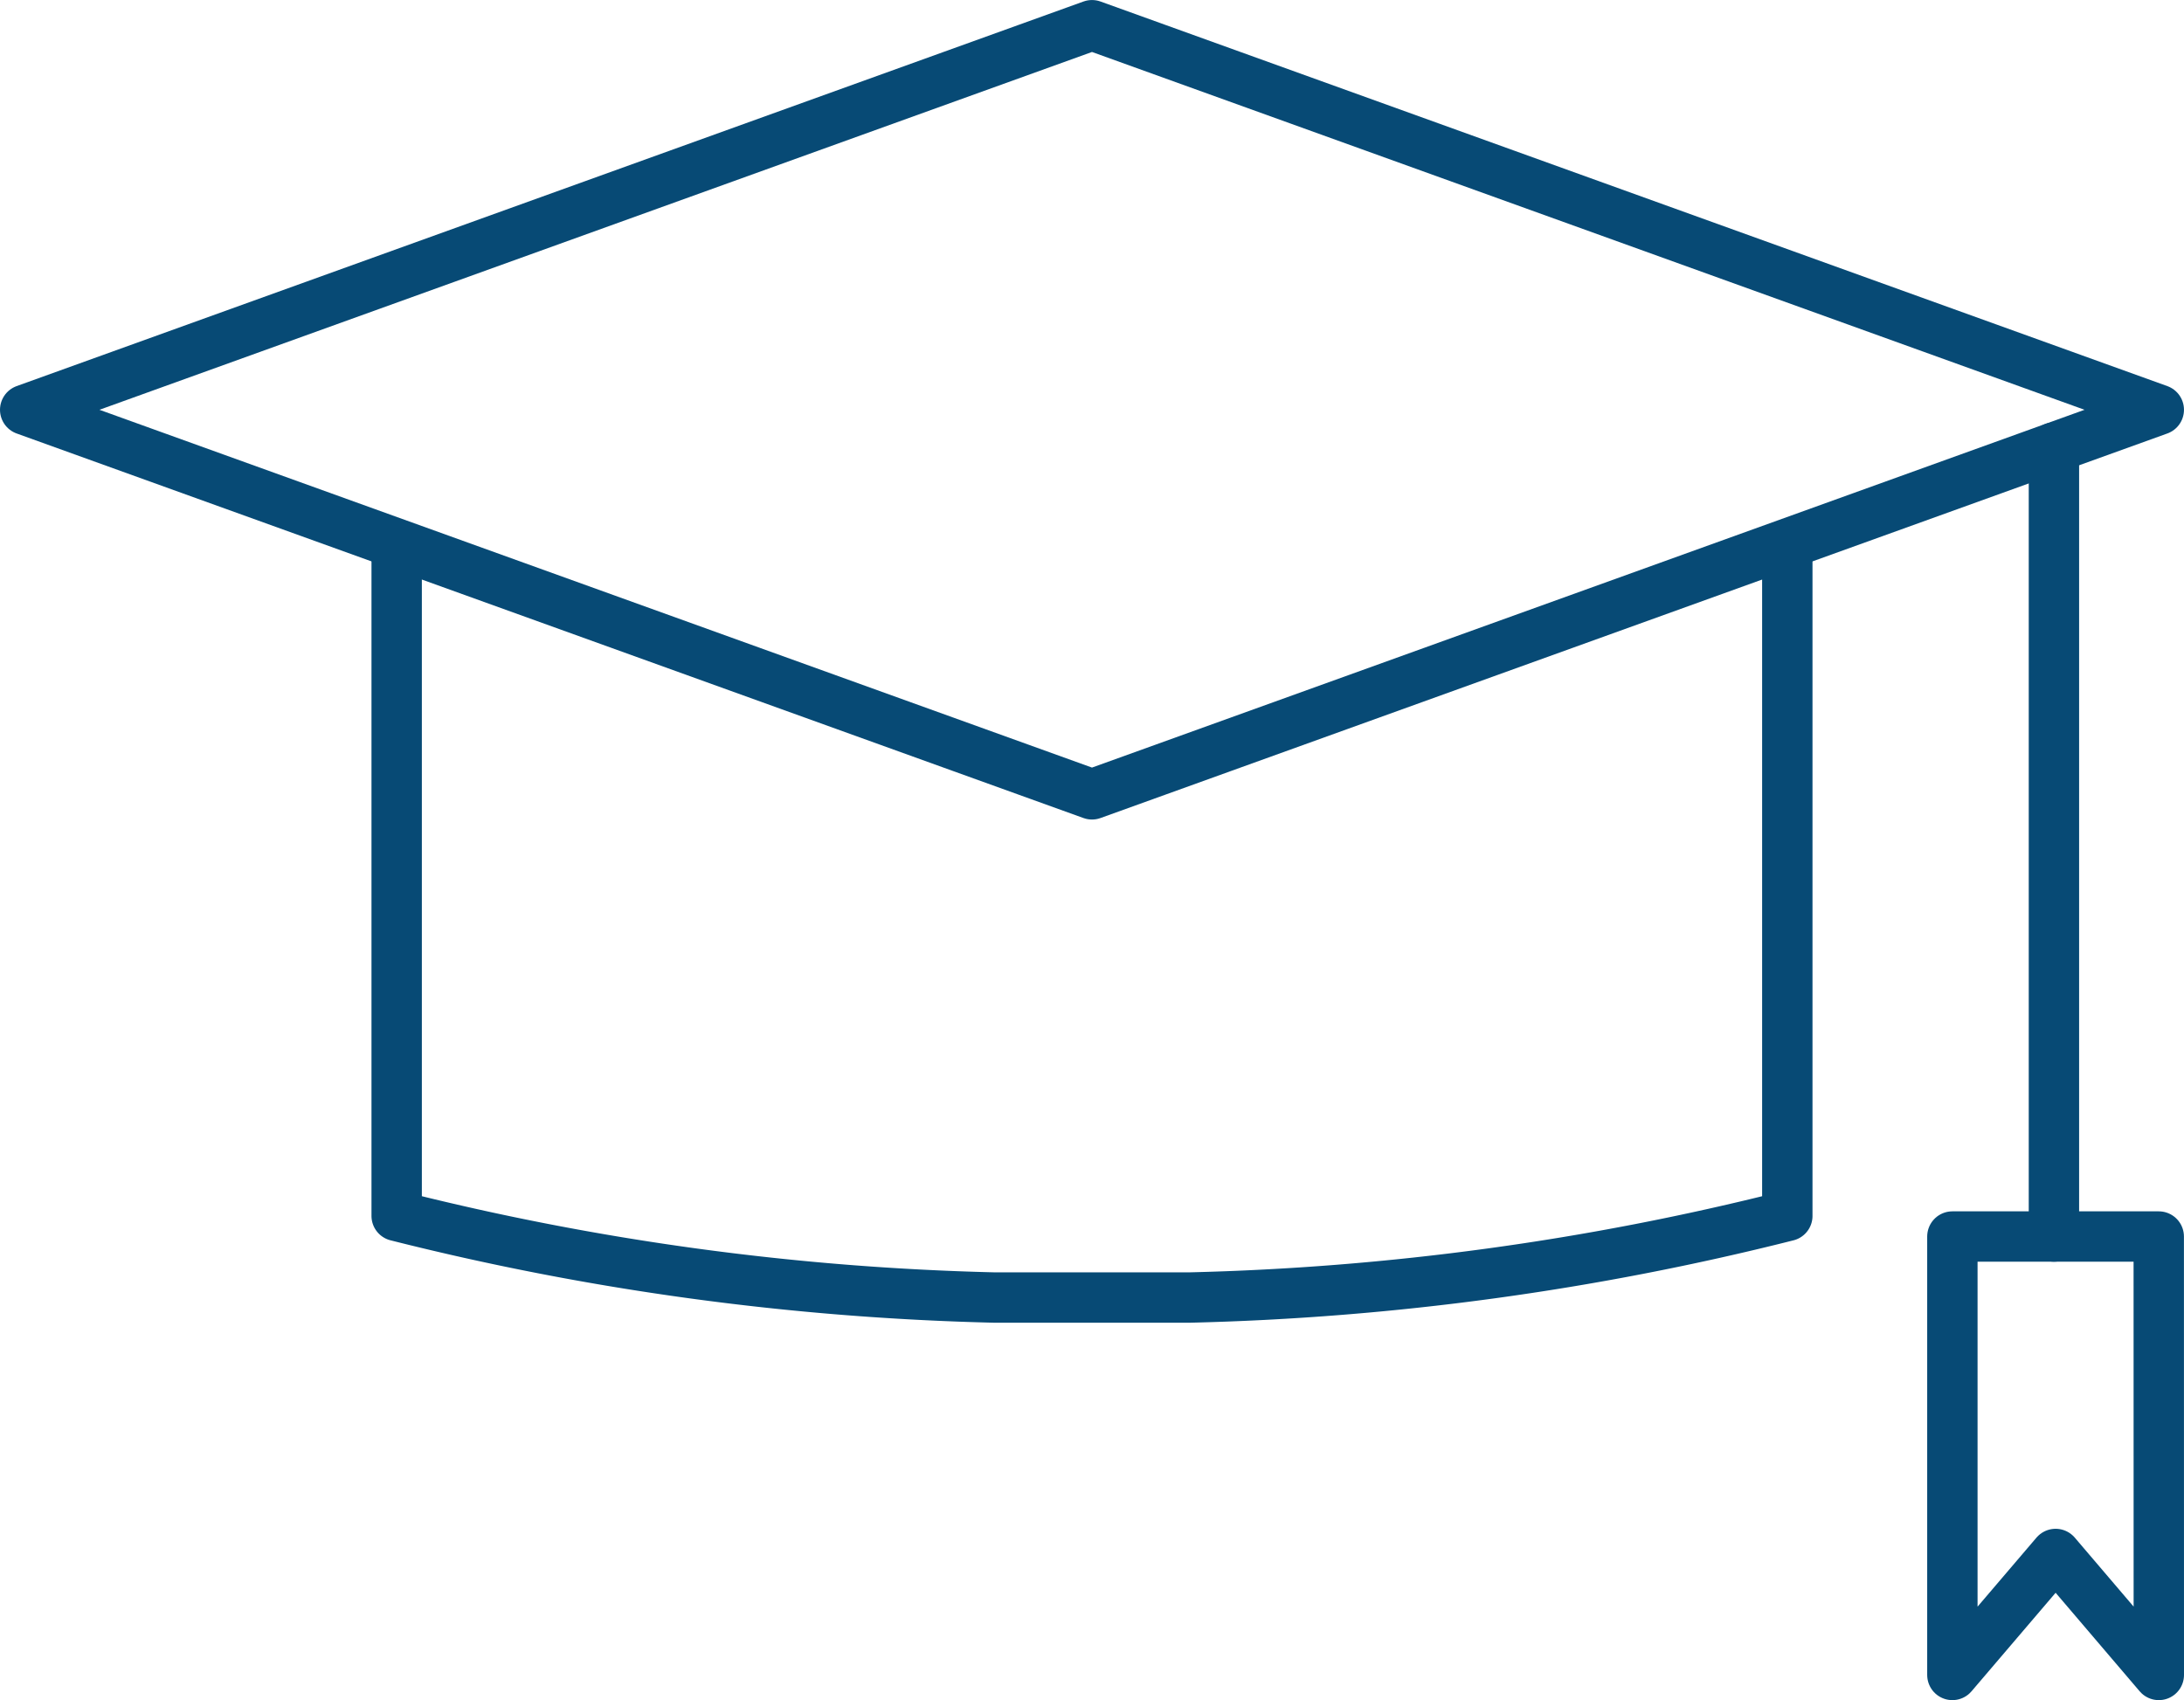 <svg xmlns="http://www.w3.org/2000/svg" width="173.449" height="135.023" viewBox="0 0 173.449 135.023">
  <g id="Group_557" data-name="Group 557" transform="translate(-503.153 112.145)">
    <path id="Path_161" data-name="Path 161" d="M505.153-79.6l84.724-30.543L674.6-79.6,589.877-49.059Z" transform="translate(0 0)" fill="none" stroke="#074a75" stroke-linecap="round" stroke-linejoin="round" stroke-width="4"/>
    <line id="Line_73" data-name="Line 73" y2="62.657" transform="translate(666.272 -76.599)" fill="none" stroke="#074a75" stroke-linecap="round" stroke-linejoin="round" stroke-width="4"/>
    <path id="Path_163" data-name="Path 163" d="M641.995.383,633.8-9.225,625.6.383V-34.436h16.39Z" transform="translate(32.607 20.495)" fill="none" stroke="#074a75" stroke-linecap="round" stroke-linejoin="round" stroke-width="4"/>
    <path id="Path_162" data-name="Path 162" d="M528.371-77.618v53.233A214.569,214.569,0,0,0,575.88-17.9h15.425a214.557,214.557,0,0,0,47.508-6.483V-77.618" transform="translate(6.285 8.805)" fill="none" stroke="#074a75" stroke-linecap="round" stroke-linejoin="round" stroke-width="4"/>
  </g>
</svg>
